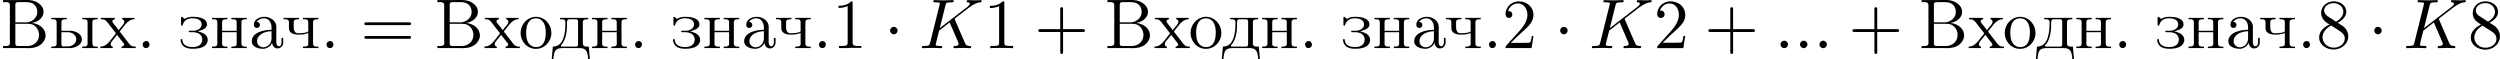 <svg height="15.439" viewBox="1872.02 1483.26 387.874 9.229" width="648.881" xmlns="http://www.w3.org/2000/svg" xmlns:xlink="http://www.w3.org/1999/xlink"><defs><path d="M2.095-2.727c0-.317-.262-.578-.58-.578s-.577.26-.577.578.262.578.578.578.58-.26.58-.577z" id="g0-1"/><path d="M1.43-1.09c-.306.043-.46.294-.46.534 0 .25.175.545.525.545.338 0 .545-.274.545-.546 0-.25-.175-.546-.524-.546-.032 0-.065.01-.087.01z" id="g2-46"/><path d="M1.004-6.567v.327c.512 0 .905-.087 1.418-.284v5.706c0 .447-.404.48-.797.48H1.07v.327h1.46l.285-.034H4.55v-.294c-.175 0-.372.01-.546.01-.437 0-.808-.065-.808-.48V-7.09c0-.1-.032-.175-.14-.175-.143 0-.307.196-.438.294-.48.315-1.058.403-1.614.403z" id="g2-49"/><path d="M.927-5.727c.164-.688.818-1.21 1.517-1.21.98 0 1.483.915 1.483 1.755v.142c-.065 1.004-.73 1.81-1.374 2.53-.546.6-1.08 1.212-1.637 1.812l-.23.262c-.064.087-.15.13-.15.272 0 .055.01.11.01.153H4.57l.295-1.866h-.26c-.067.327-.1.86-.274.98-.054.056-.185.067-.315.067h-.437c-.153.012-.305.012-.447.012H1.354C1.93-1.396 2.52-1.964 3.13-2.52c.754-.676 1.68-1.418 1.735-2.542v-.087c0-1.33-1.123-2.115-2.28-2.115-1.058 0-2.05.85-2.05 1.974 0 .294.152.6.534.6.294 0 .523-.23.523-.525 0-.26-.186-.523-.502-.523-.054 0-.108.01-.163.01z" id="g2-50"/><path d="M2.062-3.687v.01C1.244-3.304.447-2.65.447-1.656.447-.525 1.57.217 2.684.217c1.09 0 2.28-.753 2.28-2.05 0-.633-.328-1.223-.84-1.593-.262-.186-.557-.328-.808-.535.655-.273 1.342-.905 1.342-1.68 0-.95-.862-1.56-1.81-1.625h-.132c-.98 0-1.963.71-1.963 1.8 0 .774.567 1.44 1.31 1.778zm-1.08 2.15c0-.045-.01-.1-.01-.143 0-.785.566-1.364 1.177-1.756.043-.022.097-.066.152-.066s.13.066.185.098l.458.295c.557.383 1.484.808 1.484 1.55 0 .938-.84 1.484-1.692 1.484-.83 0-1.647-.524-1.756-1.462zm.24-4.223v-.098c0-.742.85-1.124 1.45-1.124.688 0 1.528.437 1.528 1.342 0 .622-.524 1.19-.993 1.45-.043.034-.087.066-.13.066-.132-.02-.372-.23-.557-.35-.535-.348-1.21-.62-1.298-1.286z" id="g2-56"/><path d="M.47-7.462v.327c.13 0 .26-.01.38-.01.372 0 .677.054.677.49v5.673c0 .066.01.142.01.207 0 .393-.36.448-.708.448-.132 0-.252-.01-.36-.01v.326h3.36c.206 0 .425.01.643.01.96 0 2.105-.327 2.52-1.495.043-.14.076-.294.076-.447 0-.938-.688-1.56-1.474-1.822-.207-.076-.425-.13-.643-.13.142-.077.327-.088.48-.142.71-.25 1.33-.83 1.33-1.604 0-.807-.698-1.396-1.385-1.647-.414-.153-.85-.186-1.287-.186-.206 0-.414.01-.62.01h-3zm1.908 3.687h1.887c.295 0 .59.022.85.153.6.295.94.938.94 1.582 0 1.004-.797 1.713-1.855 1.713-.185 0-.37-.01-.556-.01h-.85c-.22 0-.416-.045-.416-.34v-3.098zm0-.23v-2.748c0-.316.164-.382.404-.382h1.374c.753 0 1.56.35 1.626 1.44v.077c0 .96-.873 1.625-1.81 1.625-.12 0-.24-.01-.36-.01H2.377z" id="g2-194"/><path d="M1.19-4.058c.283-.35.686-.578 1.145-.578.785 0 1.2.676 1.2 1.43v.36c-1.244 0-3.066.413-3.066 1.8C.47-.23 1.43.097 2.192.097h.142C2.87.055 3.47-.338 3.61-.84h.012c.033.447.338.884.84.884.47 0 .84-.37.883-.84v-.797h-.26v.546c0 .294-.045.752-.405.752-.338 0-.415-.436-.415-.71 0-.12.01-.25.01-.37V-2.88c0-.12.012-.25.012-.382 0-1.014-.96-1.603-1.865-1.603-.687 0-1.626.37-1.626 1.232 0 .295.186.502.47.502.26 0 .47-.197.47-.47 0-.25-.198-.47-.47-.47-.022 0-.055.012-.077.012zm2.345 1.43v1.09c0 .763-.513 1.363-1.233 1.407h-.044c-.513 0-.97-.405-.97-.928v-.055c.065-1.058 1.22-1.483 2.247-1.516z" id="g2-224"/><path d="M1.342-4.702v.218h.174c.34 0 .655.033.655.47v.065C2.17-2.51 1.997-.24.22-.24L.044 1.756h.26C.34 1.266.372.61.7.284c.284-.262.698-.295 1.07-.295h2.4c.577 0 1.177.02 1.407.806.076.317.11.644.13.96h.262L5.793-.24H5.53c-.337 0-.654-.044-.654-.513v-3.23c0-.446.24-.5.83-.5v-.22H1.34zM4.124-.535c0 .262-.186.295-.37.295h-2.16c-.067-.01-.132-.044-.132-.12 0-.11.185-.262.273-.393.534-.785.687-1.91.687-2.782 0-.13-.01-.26-.01-.38 0-.307.053-.57.392-.57h.97c.25 0 .36.12.36.372V-.71c0 .066 0 .12-.01.175z" id="g2-228"/><path d="M2.87-2.596c.49-.197 1.46-.317 1.46-1.09 0-1.114-1.7-1.18-2.203-1.18-.35 0-.72.044-1.047.208-.065.033-.13.098-.207.11h-.01c-.11 0-.318-.317-.448-.317-.088 0-.12.11-.12.174 0 .054.01.108.01.14v.874c0 .087.01.185.11.196h.01c.13 0 .142-.12.175-.23.23-.697.862-.926 1.505-.926.568 0 1.397.185 1.397.95 0 .653-.698.99-1.277.99h-.578c-.076 0-.152.034-.152.12.01.09.087.1.163.1h.36c.655 0 1.484.174 1.582 1.036v.098c0 .927-.818 1.178-1.484 1.178-.61 0-1.396-.163-1.57-.883-.044-.12.02-.37-.175-.37-.097 0-.13.075-.13.162 0 .34.185.7.425.928.393.35.928.425 1.44.425.884 0 2.226-.153 2.346-1.33 0-.732-.566-1.08-1.166-1.266-.13-.044-.273-.087-.415-.098z" id="g2-231"/><path d="M.305-4.702v.218h.24c.306 0 .59.044.59.502v3.24c0 .447-.24.502-.83.502v.23h2.4v-.23h-.23c-.315 0-.61-.044-.61-.48 0-.087.01-.175.01-.24v-1.516h2.26V-.96c0 .065.01.153.01.24 0 .47-.327.48-.84.48v.23h2.4v-.23h-.24c-.305 0-.59-.044-.59-.502v-3.24c0-.447.24-.502.83-.502v-.218h-2.4v.218h.23c.316 0 .6.044.6.47v1.32h-2.26v-1.32c0-.393.176-.47.83-.47v-.218h-2.4z" id="g2-237"/><path d="M2.553-4.865C1.156-4.702.316-3.567.316-2.335.316-1.178 1.21.11 2.706.11c1.363 0 2.39-1.168 2.39-2.455s-.972-2.52-2.434-2.52h-.11zM1.19-2.095c-.012-.087-.012-.185-.012-.272 0-.862.197-2.258 1.527-2.258 1.135 0 1.517 1.08 1.517 2.127 0 .883-.11 2.27-1.45 2.334h-.067c-.883 0-1.407-.752-1.483-1.603-.022-.11-.022-.218-.033-.328z" id="g2-238"/><path d="M.175-4.702v.218h.12c.556 0 .752.262 1.014.6.348.47.708.94 1.08 1.397.032.054.13.13.13.207 0 .055-.087.13-.13.175l-.36.458C1.537-1.037 1.046-.24.12-.24v.23h1.92v-.23c-.218 0-.327-.196-.327-.37 0-.295.25-.535.436-.754.185-.24.37-.48.566-.71.077.143.186.263.284.383.164.217.338.435.502.654.11.13.305.327.305.49 0 .197-.24.295-.403.306v.23h2.203v-.23h-.12c-.567 0-.763-.25-1.025-.6-.262-.327-.513-.665-.764-.993l-.403-.523c-.044-.055-.142-.142-.153-.22 0-.064.076-.13.11-.173l.348-.435c.47-.59.96-1.3 1.822-1.3V-4.7h-1.92v.218c.23.044.327.197.327.382 0 .35-.415.73-.634.993-.076.1-.174.208-.24.317h-.01c-.24-.436-.688-.83-.94-1.243-.02-.044-.03-.088-.03-.13 0-.187.217-.307.39-.318v-.218H.177z" id="g2-245"/><path d="M.305-4.702v.218h.142c.37 0 .688.022.688.47v.752c0 .218 0 .415.11.61.282.46.882.557 1.362.557.524 0 1.048-.043 1.528-.26v1.428c0 .065.01.142.01.218 0 .448-.327.47-.84.47v.23h2.4v-.23h-.24c-.305 0-.59-.044-.59-.502v-3.24c0-.447.24-.502.83-.502v-.218h-2.4v.218h.25c.296 0 .58.044.58.47v1.352c0 .284-1.06.35-1.593.35-.578 0-.666-.58-.666-.96v-.743c0-.436.295-.47.83-.47V-4.7h-2.4z" id="g2-247"/><path d="M.305-4.702v.218h.24c.306 0 .59.044.59.502v3.24c0 .447-.24.502-.83.502v.23h2.98C4.046-.056 5.05-.49 5.05-1.365c0-.84-.948-1.276-1.712-1.33H1.876v-1.32c0-.393.175-.47.83-.47v-.218h-2.4zm1.57 2.226h.983c.622 0 1.32.392 1.32 1.09v.088c-.054.523-.513.927-1.014 1.003-.153.022-.306.022-.46.022h-.588c-.23 0-.24-.23-.24-.403v-1.8zm3.23-2.226v.218h.208c.338 0 .622.033.622.502v3.25c0 .448-.24.492-.83.492v.23h2.41v-.23h-.228c-.447 0-.61-.055-.61-.73v-3c0-.383.12-.514.84-.514v-.218H5.104z" id="g2-251"/><path d="M4.462-2.51h3.043c.153 0 .36 0 .36-.217s-.207-.218-.36-.218H4.462V-6c0-.153 0-.36-.218-.36s-.22.207-.22.36v3.055H.972c-.152 0-.36 0-.36.218s.208.218.36.218h3.055V.546c0 .153 0 .36.22.36s.217-.207.217-.36V-2.51z" id="g3-43"/><path d="M3.207-6.982c0-.262 0-.283-.25-.283-.677.698-1.637.698-1.986.698v.338c.22 0 .863 0 1.43-.283v5.65c0 .394-.033.525-1.015.525h-.35V0c.383-.033 1.332-.033 1.77-.033s1.384 0 1.766.033v-.338h-.348c-.982 0-1.015-.12-1.015-.524v-6.12z" id="g3-49"/><path d="M1.385-.84l1.157-1.124C4.244-3.47 4.898-4.058 4.898-5.15c0-1.243-.982-2.115-2.313-2.115-1.232 0-2.04 1.003-2.04 1.974 0 .61.546.61.58.61.184 0 .566-.13.566-.578 0-.284-.195-.567-.577-.567-.088 0-.11 0-.142.01.252-.71.84-1.112 1.474-1.112.992 0 1.46.883 1.46 1.778 0 .874-.544 1.735-1.144 2.412L.665-.404c-.12.12-.12.142-.12.404h4.048l.305-1.898h-.273c-.054.327-.13.807-.24.97C4.31-.84 3.59-.84 3.35-.84H1.384z" id="g3-50"/><path d="M1.778-4.985c-.502-.328-.545-.7-.545-.884 0-.665.71-1.123 1.483-1.123.797 0 1.495.568 1.495 1.353 0 .622-.425 1.145-1.08 1.527L1.78-4.985zM3.37-3.95c.786-.403 1.32-.97 1.32-1.69 0-1.004-.97-1.625-1.963-1.625-1.09 0-1.974.807-1.974 1.82 0 .198.022.69.48 1.2.12.132.523.405.796.59-.634.317-1.572.928-1.572 2.008C.458-.49 1.57.24 2.716.24c1.233 0 2.27-.905 2.27-2.073 0-.392-.12-.883-.535-1.342-.206-.23-.38-.338-1.08-.774zm-1.09.46l1.342.85c.305.207.818.535.818 1.2 0 .807-.818 1.375-1.713 1.375-.938 0-1.723-.677-1.723-1.582 0-.633.35-1.33 1.276-1.844z" id="g3-56"/><path d="M7.495-3.567c.163 0 .37 0 .37-.218s-.207-.22-.36-.22H.97c-.152 0-.36 0-.36.22s.208.218.372.218h6.513zm.01 2.116c.153 0 .36 0 .36-.22s-.207-.217-.37-.217H.982c-.164 0-.37 0-.37.218s.206.22.36.22h6.533z" id="g3-61"/><path d="M2.095-.578c0-.317-.262-.578-.58-.578S.94-.896.94-.578 1.2 0 1.516 0s.58-.262.58-.578z" id="g1-58"/><path d="M5.553-4.407c-.01-.033-.055-.12-.055-.153 0-.01.197-.164.317-.25l1.91-1.474c1.024-.752 1.45-.796 1.777-.83.087-.01.196-.02.196-.217 0-.045-.033-.12-.12-.12-.24 0-.513.032-.774.032-.393 0-.82-.033-1.21-.033-.078 0-.21 0-.21.217 0 .077.056.11.132.12.24.022.34.077.34.23 0 .196-.33.447-.394.5L3.207-3.108l.873-3.5c.098-.394.12-.503.916-.503.273 0 .37 0 .37-.218 0-.1-.086-.12-.15-.12-.307 0-1.092.032-1.398.032-.316 0-1.09-.033-1.407-.033-.075 0-.217 0-.217.206 0 .13.098.13.316.13.14 0 .337.012.468.023.175.02.24.054.24.174 0 .043-.01.076-.043.207L1.713-.85c-.11.425-.13.512-.993.512-.185 0-.305 0-.305.207 0 .13.13.13.163.13.306 0 1.08-.033 1.386-.033.23 0 .47.01.698.01.24 0 .48.023.71.023.075 0 .217 0 .217-.218 0-.12-.1-.12-.306-.12-.404 0-.71 0-.71-.197 0-.076.066-.316.1-.48.15-.567.293-1.145.435-1.712l1.625-1.266L6-1.058c.13.294.13.316.13.382 0 .327-.468.338-.566.338-.12 0-.24 0-.24.218 0 .12.13.12.152.12.437 0 .895-.033 1.33-.033.24 0 .83.033 1.07.033.055 0 .197 0 .197-.218 0-.12-.12-.12-.218-.12-.448-.01-.59-.11-.753-.49l-1.55-3.58z" id="g1-75"/></defs><g id="page1"><use x="1872.02" xlink:href="#g2-194" y="1490.73"/><use x="1879.67" xlink:href="#g2-251" y="1490.73"/><use x="1887.47" xlink:href="#g2-245" y="1490.73"/><use x="1893.18" xlink:href="#g2-46" y="1490.73"/><use x="1899.8" xlink:href="#g2-231" y="1490.73"/><use x="1904.6" xlink:href="#g2-237" y="1490.73"/><use x="1910.61" xlink:href="#g2-224" y="1490.73"/><use x="1915.71" xlink:href="#g2-247" y="1490.73"/><use x="1921.71" xlink:href="#g2-46" y="1490.73"/><use x="1927.93" xlink:href="#g3-61" y="1490.73"/><use x="1939.41" xlink:href="#g2-194" y="1490.73"/><use x="1947.06" xlink:href="#g2-245" y="1490.73"/><use x="1952.47" xlink:href="#g2-238" y="1490.73"/><use x="1957.57" xlink:href="#g2-228" y="1490.73"/><use x="1963.57" xlink:href="#g2-237" y="1490.73"/><use x="1969.58" xlink:href="#g2-46" y="1490.73"/><use x="1976.2" xlink:href="#g2-231" y="1490.73"/><use x="1981" xlink:href="#g2-237" y="1490.73"/><use x="1987" xlink:href="#g2-224" y="1490.73"/><use x="1992.1" xlink:href="#g2-247" y="1490.73"/><use x="1998.11" xlink:href="#g2-46" y="1490.73"/><use x="2001.11" xlink:href="#g2-49" y="1490.73"/><use x="2009.18" xlink:href="#g0-1" y="1490.73"/><use x="2014.62" xlink:href="#g1-75" y="1490.73"/><use x="2024.63" xlink:href="#g3-49" y="1490.73"/><use x="2032.49" xlink:href="#g3-43" y="1490.73"/><use x="2043.37" xlink:href="#g2-194" y="1490.73"/><use x="2051.02" xlink:href="#g2-245" y="1490.73"/><use x="2056.42" xlink:href="#g2-238" y="1490.73"/><use x="2061.53" xlink:href="#g2-228" y="1490.73"/><use x="2067.53" xlink:href="#g2-237" y="1490.73"/><use x="2073.53" xlink:href="#g2-46" y="1490.73"/><use x="2080.15" xlink:href="#g2-231" y="1490.73"/><use x="2084.96" xlink:href="#g2-237" y="1490.73"/><use x="2090.96" xlink:href="#g2-224" y="1490.73"/><use x="2096.06" xlink:href="#g2-247" y="1490.73"/><use x="2102.07" xlink:href="#g2-46" y="1490.73"/><use x="2105.07" xlink:href="#g2-50" y="1490.73"/><use x="2113.14" xlink:href="#g0-1" y="1490.73"/><use x="2118.58" xlink:href="#g1-75" y="1490.73"/><use x="2128.59" xlink:href="#g3-50" y="1490.73"/><use x="2136.45" xlink:href="#g3-43" y="1490.73"/><use x="2147.33" xlink:href="#g1-58" y="1490.73"/><use x="2150.35" xlink:href="#g1-58" y="1490.73"/><use x="2153.37" xlink:href="#g1-58" y="1490.73"/><use x="2158.81" xlink:href="#g3-43" y="1490.73"/><use x="2169.69" xlink:href="#g2-194" y="1490.73"/><use x="2177.34" xlink:href="#g2-245" y="1490.73"/><use x="2182.74" xlink:href="#g2-238" y="1490.73"/><use x="2187.84" xlink:href="#g2-228" y="1490.73"/><use x="2193.85" xlink:href="#g2-237" y="1490.73"/><use x="2199.85" xlink:href="#g2-46" y="1490.73"/><use x="2206.47" xlink:href="#g2-231" y="1490.73"/><use x="2211.27" xlink:href="#g2-237" y="1490.73"/><use x="2217.28" xlink:href="#g2-224" y="1490.73"/><use x="2222.38" xlink:href="#g2-247" y="1490.73"/><use x="2228.38" xlink:href="#g2-46" y="1490.73"/><use x="2231.39" xlink:href="#g2-56" y="1490.73"/><use x="2239.45" xlink:href="#g0-1" y="1490.73"/><use x="2244.9" xlink:href="#g1-75" y="1490.73"/><use x="2254.91" xlink:href="#g3-56" y="1490.73"/></g><script type="text/ecmascript">if(window.parent.postMessage)window.parent.postMessage("2.20711|486.66066|11.57962|"+window.location,"*");</script></svg>